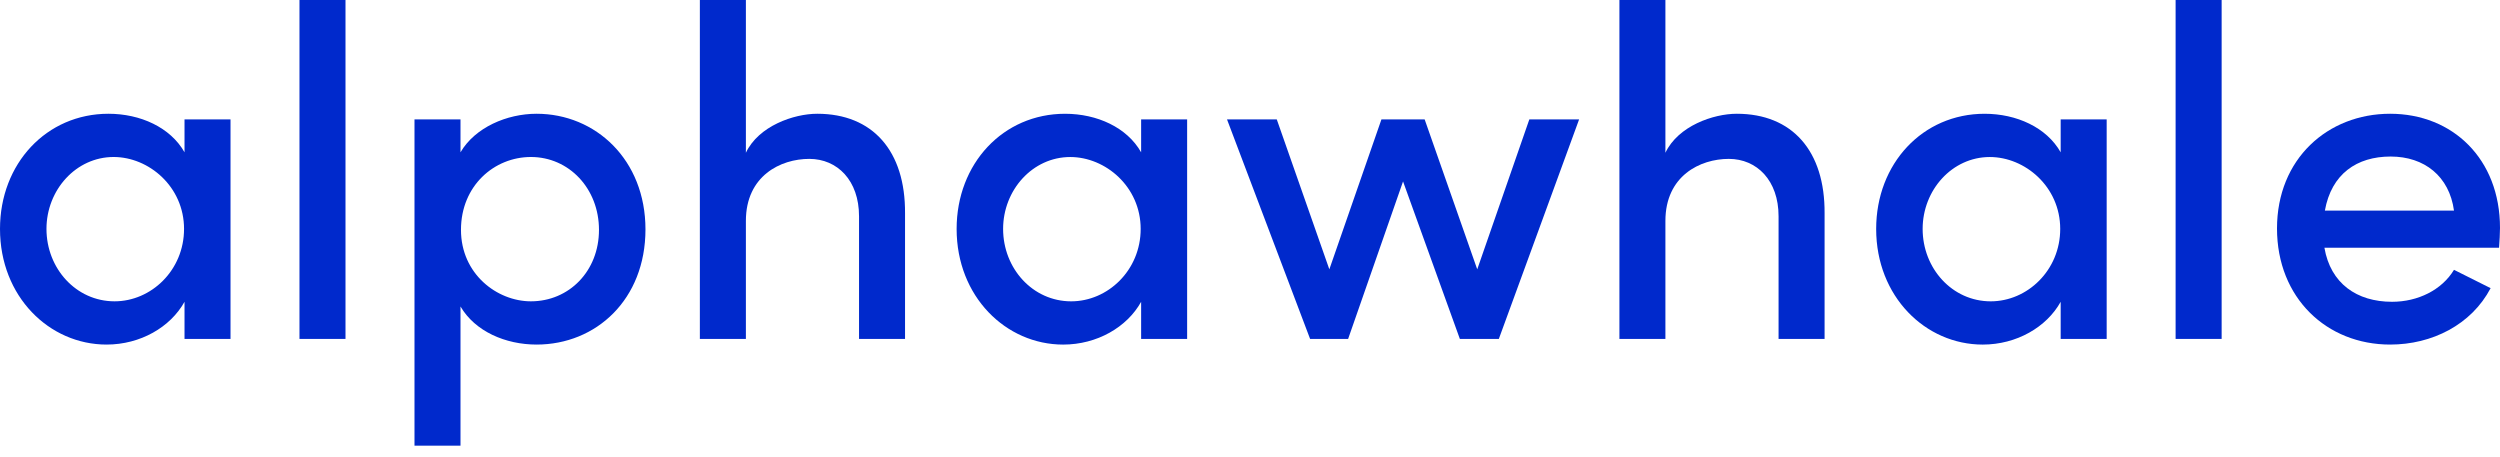<svg width="197" height="36" viewBox="0 0 197 36" fill="none" xmlns="http://www.w3.org/2000/svg">
<g clip-path="url(#clip0_1232_4591)">
<path d="M14.503 18.039C14.503 14.706 11.727 12.371 8.953 12.371C5.993 12.371 3.662 14.965 3.662 18.039C3.662 21.151 5.993 23.744 9.027 23.744C11.913 23.744 14.503 21.299 14.503 18.039ZM14.54 9.408H18.165V26.708H14.54V23.781C13.429 25.781 11.062 27.152 8.399 27.152C3.885 27.152 0 23.373 0 18.039C0 12.89 3.663 8.964 8.546 8.964C11.061 8.964 13.429 10.038 14.54 12.001V9.408Z" fill="#0029CC"/>
<path d="M27.225 -0.002H23.599V26.707H27.225V-0.002Z" fill="#0029CC"/>
<path d="M47.2 18.113C47.2 14.854 44.833 12.371 41.837 12.371C38.951 12.371 36.325 14.632 36.325 18.113C36.325 21.595 39.173 23.744 41.837 23.744C44.833 23.744 47.2 21.373 47.2 18.113ZM50.863 18.076C50.863 23.596 46.979 27.152 42.281 27.152C39.839 27.152 37.434 26.115 36.287 24.151V35.117H32.662V9.408H36.287V12.002C37.434 10.038 39.95 8.964 42.281 8.964C46.941 8.964 50.863 12.594 50.863 18.076Z" fill="#0029CC"/>
<path d="M71.317 16.817V26.708H67.692V17.039C67.692 14.224 65.99 12.52 63.77 12.52C61.514 12.52 58.776 13.853 58.776 17.41V26.708H55.149V-0.001H58.776V12.038C59.774 9.927 62.55 8.964 64.4 8.964C68.764 8.964 71.353 11.89 71.317 16.817Z" fill="#0029CC"/>
<path d="M89.885 18.04C89.885 14.707 87.109 12.373 84.335 12.373C81.376 12.373 79.045 14.966 79.045 18.04C79.045 21.152 81.376 23.745 84.409 23.745C87.295 23.745 89.885 21.3 89.885 18.04ZM89.921 9.409H93.546V26.709H89.921V23.782C88.811 25.782 86.444 27.153 83.78 27.153C79.267 27.153 75.382 23.374 75.382 18.04C75.382 12.891 79.045 8.965 83.928 8.965C86.443 8.965 88.811 10.039 89.921 12.002V9.409Z" fill="#0029CC"/>
<path d="M120.512 9.407H124.434L118.108 26.707H115.037L110.56 14.297L106.232 26.707H103.236L96.688 9.407H100.609L104.752 21.224L108.858 9.407H112.262L116.406 21.224L120.512 9.407Z" fill="#0029CC"/>
<path d="M143.777 16.817V26.708H140.151V17.039C140.151 14.224 138.449 12.52 136.229 12.52C133.972 12.52 131.234 13.853 131.234 17.41V26.708H127.61V-0.001H131.234V12.038C132.234 9.927 135.009 8.964 136.858 8.964C141.224 8.964 143.814 11.89 143.777 16.817Z" fill="#0029CC"/>
<path d="M162.345 18.04C162.345 14.707 159.569 12.373 156.794 12.373C153.835 12.373 151.504 14.966 151.504 18.04C151.504 21.152 153.835 23.745 156.869 23.745C159.755 23.745 162.345 21.3 162.345 18.04ZM162.381 9.409H166.006V26.709H162.381V23.782C161.271 25.782 158.903 27.153 156.24 27.153C151.727 27.153 147.842 23.374 147.842 18.04C147.842 12.891 151.505 8.965 156.388 8.965C158.903 8.965 161.271 10.039 162.381 12.002V9.409Z" fill="#0029CC"/>
<path d="M175.065 -0.002H171.438V26.707H175.065V-0.002Z" fill="#0029CC"/>
<path d="M193.374 16.594C193.005 13.89 191.044 12.335 188.38 12.335C185.716 12.335 183.718 13.705 183.2 16.594H193.374ZM196.926 19.521H183.164C183.645 22.336 185.716 23.781 188.492 23.781C190.526 23.781 192.412 22.855 193.375 21.262L196.261 22.707C194.743 25.596 191.635 27.152 188.343 27.152C183.349 27.152 179.428 23.485 179.428 18.002C179.428 12.52 183.423 8.964 188.343 8.964C193.264 8.964 197 12.52 197 17.965C196.999 18.447 196.962 18.965 196.926 19.521Z" fill="#0029CC"/>
</g>
<defs>
<clipPath id="clip0_1232_4591">
<rect width="197" height="35.118" fill="white"/>
</clipPath>
</defs>
</svg>
